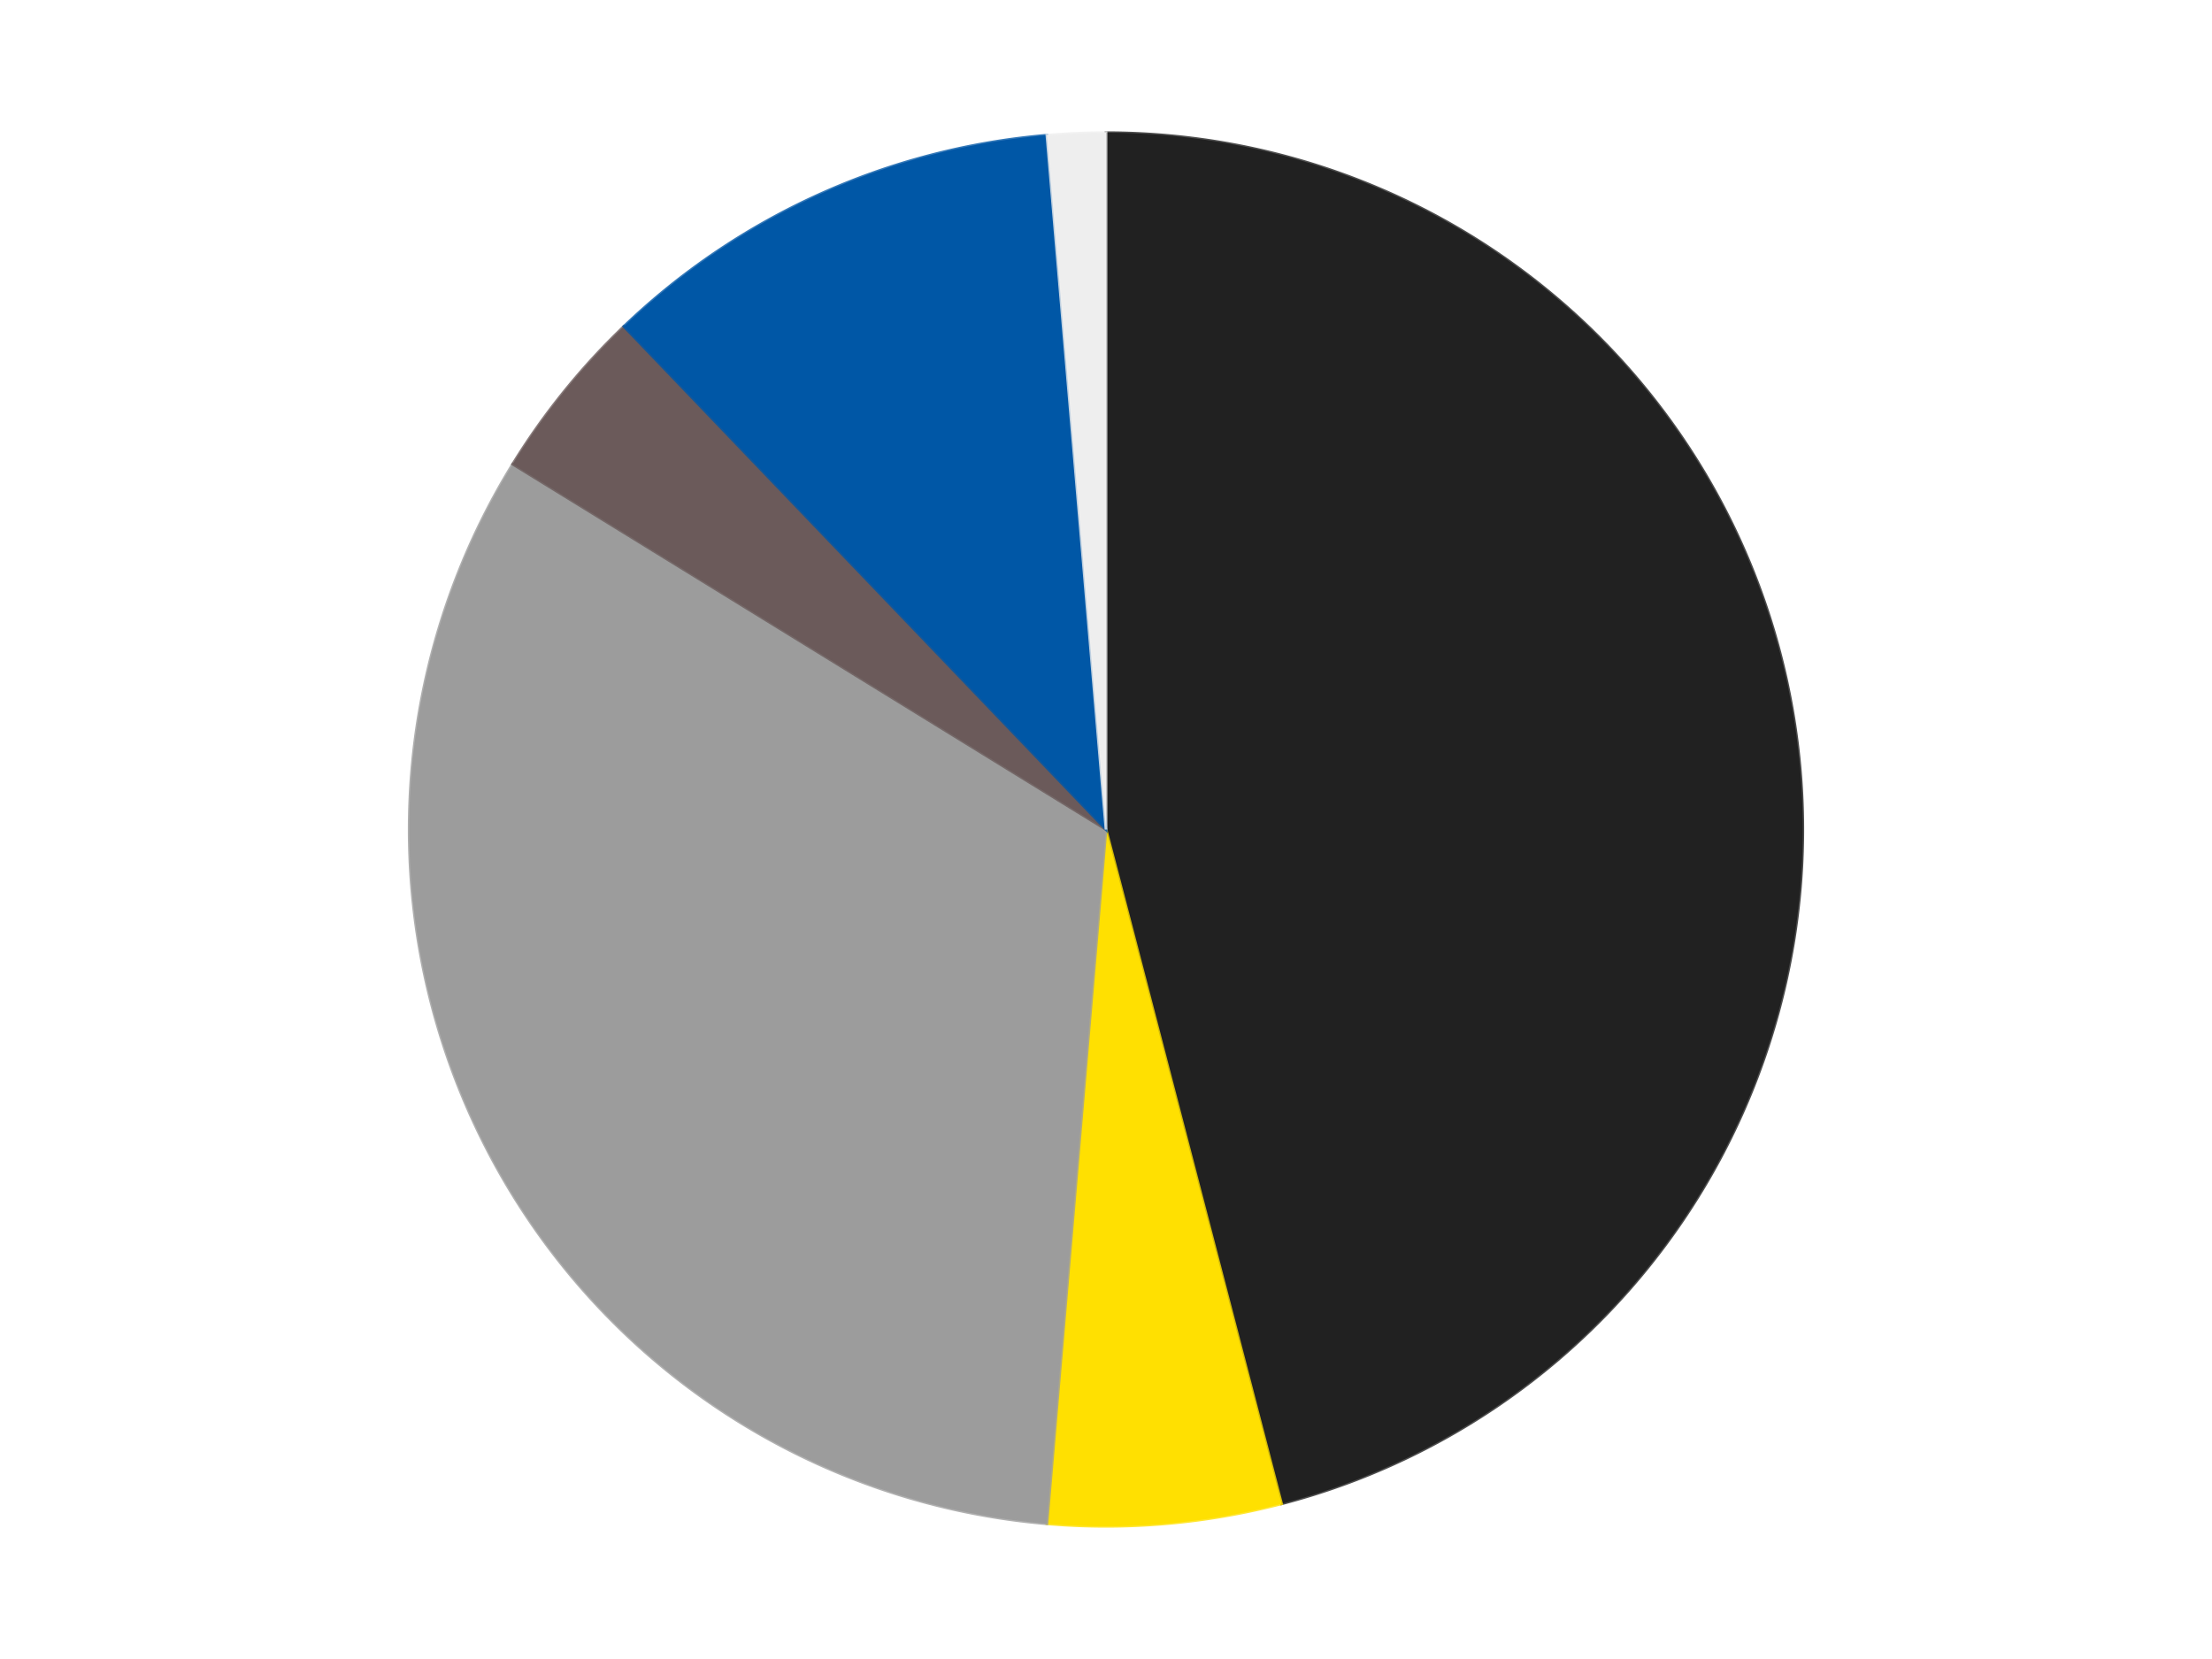 <?xml version='1.0' encoding='utf-8'?>
<svg xmlns="http://www.w3.org/2000/svg" xmlns:xlink="http://www.w3.org/1999/xlink" id="chart-82b56f64-9bc7-4043-909b-a47b09f13761" class="pygal-chart" viewBox="0 0 800 600"><!--Generated with pygal 3.0.4 (lxml) ©Kozea 2012-2016 on 2024-07-06--><!--http://pygal.org--><!--http://github.com/Kozea/pygal--><defs><style type="text/css">#chart-82b56f64-9bc7-4043-909b-a47b09f13761{-webkit-user-select:none;-webkit-font-smoothing:antialiased;font-family:Consolas,"Liberation Mono",Menlo,Courier,monospace}#chart-82b56f64-9bc7-4043-909b-a47b09f13761 .title{font-family:Consolas,"Liberation Mono",Menlo,Courier,monospace;font-size:16px}#chart-82b56f64-9bc7-4043-909b-a47b09f13761 .legends .legend text{font-family:Consolas,"Liberation Mono",Menlo,Courier,monospace;font-size:14px}#chart-82b56f64-9bc7-4043-909b-a47b09f13761 .axis text{font-family:Consolas,"Liberation Mono",Menlo,Courier,monospace;font-size:10px}#chart-82b56f64-9bc7-4043-909b-a47b09f13761 .axis text.major{font-family:Consolas,"Liberation Mono",Menlo,Courier,monospace;font-size:10px}#chart-82b56f64-9bc7-4043-909b-a47b09f13761 .text-overlay text.value{font-family:Consolas,"Liberation Mono",Menlo,Courier,monospace;font-size:16px}#chart-82b56f64-9bc7-4043-909b-a47b09f13761 .text-overlay text.label{font-family:Consolas,"Liberation Mono",Menlo,Courier,monospace;font-size:10px}#chart-82b56f64-9bc7-4043-909b-a47b09f13761 .tooltip{font-family:Consolas,"Liberation Mono",Menlo,Courier,monospace;font-size:14px}#chart-82b56f64-9bc7-4043-909b-a47b09f13761 text.no_data{font-family:Consolas,"Liberation Mono",Menlo,Courier,monospace;font-size:64px}
#chart-82b56f64-9bc7-4043-909b-a47b09f13761{background-color:transparent}#chart-82b56f64-9bc7-4043-909b-a47b09f13761 path,#chart-82b56f64-9bc7-4043-909b-a47b09f13761 line,#chart-82b56f64-9bc7-4043-909b-a47b09f13761 rect,#chart-82b56f64-9bc7-4043-909b-a47b09f13761 circle{-webkit-transition:150ms;-moz-transition:150ms;transition:150ms}#chart-82b56f64-9bc7-4043-909b-a47b09f13761 .graph &gt; .background{fill:transparent}#chart-82b56f64-9bc7-4043-909b-a47b09f13761 .plot &gt; .background{fill:transparent}#chart-82b56f64-9bc7-4043-909b-a47b09f13761 .graph{fill:rgba(0,0,0,.87)}#chart-82b56f64-9bc7-4043-909b-a47b09f13761 text.no_data{fill:rgba(0,0,0,1)}#chart-82b56f64-9bc7-4043-909b-a47b09f13761 .title{fill:rgba(0,0,0,1)}#chart-82b56f64-9bc7-4043-909b-a47b09f13761 .legends .legend text{fill:rgba(0,0,0,.87)}#chart-82b56f64-9bc7-4043-909b-a47b09f13761 .legends .legend:hover text{fill:rgba(0,0,0,1)}#chart-82b56f64-9bc7-4043-909b-a47b09f13761 .axis .line{stroke:rgba(0,0,0,1)}#chart-82b56f64-9bc7-4043-909b-a47b09f13761 .axis .guide.line{stroke:rgba(0,0,0,.54)}#chart-82b56f64-9bc7-4043-909b-a47b09f13761 .axis .major.line{stroke:rgba(0,0,0,.87)}#chart-82b56f64-9bc7-4043-909b-a47b09f13761 .axis text.major{fill:rgba(0,0,0,1)}#chart-82b56f64-9bc7-4043-909b-a47b09f13761 .axis.y .guides:hover .guide.line,#chart-82b56f64-9bc7-4043-909b-a47b09f13761 .line-graph .axis.x .guides:hover .guide.line,#chart-82b56f64-9bc7-4043-909b-a47b09f13761 .stackedline-graph .axis.x .guides:hover .guide.line,#chart-82b56f64-9bc7-4043-909b-a47b09f13761 .xy-graph .axis.x .guides:hover .guide.line{stroke:rgba(0,0,0,1)}#chart-82b56f64-9bc7-4043-909b-a47b09f13761 .axis .guides:hover text{fill:rgba(0,0,0,1)}#chart-82b56f64-9bc7-4043-909b-a47b09f13761 .reactive{fill-opacity:1.0;stroke-opacity:.8;stroke-width:1}#chart-82b56f64-9bc7-4043-909b-a47b09f13761 .ci{stroke:rgba(0,0,0,.87)}#chart-82b56f64-9bc7-4043-909b-a47b09f13761 .reactive.active,#chart-82b56f64-9bc7-4043-909b-a47b09f13761 .active .reactive{fill-opacity:0.6;stroke-opacity:.9;stroke-width:4}#chart-82b56f64-9bc7-4043-909b-a47b09f13761 .ci .reactive.active{stroke-width:1.5}#chart-82b56f64-9bc7-4043-909b-a47b09f13761 .series text{fill:rgba(0,0,0,1)}#chart-82b56f64-9bc7-4043-909b-a47b09f13761 .tooltip rect{fill:transparent;stroke:rgba(0,0,0,1);-webkit-transition:opacity 150ms;-moz-transition:opacity 150ms;transition:opacity 150ms}#chart-82b56f64-9bc7-4043-909b-a47b09f13761 .tooltip .label{fill:rgba(0,0,0,.87)}#chart-82b56f64-9bc7-4043-909b-a47b09f13761 .tooltip .label{fill:rgba(0,0,0,.87)}#chart-82b56f64-9bc7-4043-909b-a47b09f13761 .tooltip .legend{font-size:.8em;fill:rgba(0,0,0,.54)}#chart-82b56f64-9bc7-4043-909b-a47b09f13761 .tooltip .x_label{font-size:.6em;fill:rgba(0,0,0,1)}#chart-82b56f64-9bc7-4043-909b-a47b09f13761 .tooltip .xlink{font-size:.5em;text-decoration:underline}#chart-82b56f64-9bc7-4043-909b-a47b09f13761 .tooltip .value{font-size:1.5em}#chart-82b56f64-9bc7-4043-909b-a47b09f13761 .bound{font-size:.5em}#chart-82b56f64-9bc7-4043-909b-a47b09f13761 .max-value{font-size:.75em;fill:rgba(0,0,0,.54)}#chart-82b56f64-9bc7-4043-909b-a47b09f13761 .map-element{fill:transparent;stroke:rgba(0,0,0,.54) !important}#chart-82b56f64-9bc7-4043-909b-a47b09f13761 .map-element .reactive{fill-opacity:inherit;stroke-opacity:inherit}#chart-82b56f64-9bc7-4043-909b-a47b09f13761 .color-0,#chart-82b56f64-9bc7-4043-909b-a47b09f13761 .color-0 a:visited{stroke:#F44336;fill:#F44336}#chart-82b56f64-9bc7-4043-909b-a47b09f13761 .color-1,#chart-82b56f64-9bc7-4043-909b-a47b09f13761 .color-1 a:visited{stroke:#3F51B5;fill:#3F51B5}#chart-82b56f64-9bc7-4043-909b-a47b09f13761 .color-2,#chart-82b56f64-9bc7-4043-909b-a47b09f13761 .color-2 a:visited{stroke:#009688;fill:#009688}#chart-82b56f64-9bc7-4043-909b-a47b09f13761 .color-3,#chart-82b56f64-9bc7-4043-909b-a47b09f13761 .color-3 a:visited{stroke:#FFC107;fill:#FFC107}#chart-82b56f64-9bc7-4043-909b-a47b09f13761 .color-4,#chart-82b56f64-9bc7-4043-909b-a47b09f13761 .color-4 a:visited{stroke:#FF5722;fill:#FF5722}#chart-82b56f64-9bc7-4043-909b-a47b09f13761 .color-5,#chart-82b56f64-9bc7-4043-909b-a47b09f13761 .color-5 a:visited{stroke:#9C27B0;fill:#9C27B0}#chart-82b56f64-9bc7-4043-909b-a47b09f13761 .text-overlay .color-0 text{fill:black}#chart-82b56f64-9bc7-4043-909b-a47b09f13761 .text-overlay .color-1 text{fill:black}#chart-82b56f64-9bc7-4043-909b-a47b09f13761 .text-overlay .color-2 text{fill:black}#chart-82b56f64-9bc7-4043-909b-a47b09f13761 .text-overlay .color-3 text{fill:black}#chart-82b56f64-9bc7-4043-909b-a47b09f13761 .text-overlay .color-4 text{fill:black}#chart-82b56f64-9bc7-4043-909b-a47b09f13761 .text-overlay .color-5 text{fill:black}
#chart-82b56f64-9bc7-4043-909b-a47b09f13761 text.no_data{text-anchor:middle}#chart-82b56f64-9bc7-4043-909b-a47b09f13761 .guide.line{fill:none}#chart-82b56f64-9bc7-4043-909b-a47b09f13761 .centered{text-anchor:middle}#chart-82b56f64-9bc7-4043-909b-a47b09f13761 .title{text-anchor:middle}#chart-82b56f64-9bc7-4043-909b-a47b09f13761 .legends .legend text{fill-opacity:1}#chart-82b56f64-9bc7-4043-909b-a47b09f13761 .axis.x text{text-anchor:middle}#chart-82b56f64-9bc7-4043-909b-a47b09f13761 .axis.x:not(.web) text[transform]{text-anchor:start}#chart-82b56f64-9bc7-4043-909b-a47b09f13761 .axis.x:not(.web) text[transform].backwards{text-anchor:end}#chart-82b56f64-9bc7-4043-909b-a47b09f13761 .axis.y text{text-anchor:end}#chart-82b56f64-9bc7-4043-909b-a47b09f13761 .axis.y text[transform].backwards{text-anchor:start}#chart-82b56f64-9bc7-4043-909b-a47b09f13761 .axis.y2 text{text-anchor:start}#chart-82b56f64-9bc7-4043-909b-a47b09f13761 .axis.y2 text[transform].backwards{text-anchor:end}#chart-82b56f64-9bc7-4043-909b-a47b09f13761 .axis .guide.line{stroke-dasharray:4,4;stroke:black}#chart-82b56f64-9bc7-4043-909b-a47b09f13761 .axis .major.guide.line{stroke-dasharray:6,6;stroke:black}#chart-82b56f64-9bc7-4043-909b-a47b09f13761 .horizontal .axis.y .guide.line,#chart-82b56f64-9bc7-4043-909b-a47b09f13761 .horizontal .axis.y2 .guide.line,#chart-82b56f64-9bc7-4043-909b-a47b09f13761 .vertical .axis.x .guide.line{opacity:0}#chart-82b56f64-9bc7-4043-909b-a47b09f13761 .horizontal .axis.always_show .guide.line,#chart-82b56f64-9bc7-4043-909b-a47b09f13761 .vertical .axis.always_show .guide.line{opacity:1 !important}#chart-82b56f64-9bc7-4043-909b-a47b09f13761 .axis.y .guides:hover .guide.line,#chart-82b56f64-9bc7-4043-909b-a47b09f13761 .axis.y2 .guides:hover .guide.line,#chart-82b56f64-9bc7-4043-909b-a47b09f13761 .axis.x .guides:hover .guide.line{opacity:1}#chart-82b56f64-9bc7-4043-909b-a47b09f13761 .axis .guides:hover text{opacity:1}#chart-82b56f64-9bc7-4043-909b-a47b09f13761 .nofill{fill:none}#chart-82b56f64-9bc7-4043-909b-a47b09f13761 .subtle-fill{fill-opacity:.2}#chart-82b56f64-9bc7-4043-909b-a47b09f13761 .dot{stroke-width:1px;fill-opacity:1;stroke-opacity:1}#chart-82b56f64-9bc7-4043-909b-a47b09f13761 .dot.active{stroke-width:5px}#chart-82b56f64-9bc7-4043-909b-a47b09f13761 .dot.negative{fill:transparent}#chart-82b56f64-9bc7-4043-909b-a47b09f13761 text,#chart-82b56f64-9bc7-4043-909b-a47b09f13761 tspan{stroke:none !important}#chart-82b56f64-9bc7-4043-909b-a47b09f13761 .series text.active{opacity:1}#chart-82b56f64-9bc7-4043-909b-a47b09f13761 .tooltip rect{fill-opacity:.95;stroke-width:.5}#chart-82b56f64-9bc7-4043-909b-a47b09f13761 .tooltip text{fill-opacity:1}#chart-82b56f64-9bc7-4043-909b-a47b09f13761 .showable{visibility:hidden}#chart-82b56f64-9bc7-4043-909b-a47b09f13761 .showable.shown{visibility:visible}#chart-82b56f64-9bc7-4043-909b-a47b09f13761 .gauge-background{fill:rgba(229,229,229,1);stroke:none}#chart-82b56f64-9bc7-4043-909b-a47b09f13761 .bg-lines{stroke:transparent;stroke-width:2px}</style><script type="text/javascript">window.pygal = window.pygal || {};window.pygal.config = window.pygal.config || {};window.pygal.config['82b56f64-9bc7-4043-909b-a47b09f13761'] = {"allow_interruptions": false, "box_mode": "extremes", "classes": ["pygal-chart"], "css": ["file://style.css", "file://graph.css"], "defs": [], "disable_xml_declaration": false, "dots_size": 2.5, "dynamic_print_values": false, "explicit_size": false, "fill": false, "force_uri_protocol": "https", "formatter": null, "half_pie": false, "height": 600, "include_x_axis": false, "inner_radius": 0, "interpolate": null, "interpolation_parameters": {}, "interpolation_precision": 250, "inverse_y_axis": false, "js": ["//kozea.github.io/pygal.js/2.0.x/pygal-tooltips.min.js"], "legend_at_bottom": false, "legend_at_bottom_columns": null, "legend_box_size": 12, "logarithmic": false, "margin": 20, "margin_bottom": null, "margin_left": null, "margin_right": null, "margin_top": null, "max_scale": 16, "min_scale": 4, "missing_value_fill_truncation": "x", "no_data_text": "No data", "no_prefix": false, "order_min": null, "pretty_print": false, "print_labels": false, "print_values": false, "print_values_position": "center", "print_zeroes": true, "range": null, "rounded_bars": null, "secondary_range": null, "show_dots": true, "show_legend": false, "show_minor_x_labels": true, "show_minor_y_labels": true, "show_only_major_dots": false, "show_x_guides": false, "show_x_labels": true, "show_y_guides": true, "show_y_labels": true, "spacing": 10, "stack_from_top": false, "strict": false, "stroke": true, "stroke_style": null, "style": {"background": "transparent", "ci_colors": [], "colors": ["#F44336", "#3F51B5", "#009688", "#FFC107", "#FF5722", "#9C27B0", "#03A9F4", "#8BC34A", "#FF9800", "#E91E63", "#2196F3", "#4CAF50", "#FFEB3B", "#673AB7", "#00BCD4", "#CDDC39", "#9E9E9E", "#607D8B"], "dot_opacity": "1", "font_family": "Consolas, \"Liberation Mono\", Menlo, Courier, monospace", "foreground": "rgba(0, 0, 0, .87)", "foreground_strong": "rgba(0, 0, 0, 1)", "foreground_subtle": "rgba(0, 0, 0, .54)", "guide_stroke_color": "black", "guide_stroke_dasharray": "4,4", "label_font_family": "Consolas, \"Liberation Mono\", Menlo, Courier, monospace", "label_font_size": 10, "legend_font_family": "Consolas, \"Liberation Mono\", Menlo, Courier, monospace", "legend_font_size": 14, "major_guide_stroke_color": "black", "major_guide_stroke_dasharray": "6,6", "major_label_font_family": "Consolas, \"Liberation Mono\", Menlo, Courier, monospace", "major_label_font_size": 10, "no_data_font_family": "Consolas, \"Liberation Mono\", Menlo, Courier, monospace", "no_data_font_size": 64, "opacity": "1.0", "opacity_hover": "0.6", "plot_background": "transparent", "stroke_opacity": ".8", "stroke_opacity_hover": ".9", "stroke_width": "1", "stroke_width_hover": "4", "title_font_family": "Consolas, \"Liberation Mono\", Menlo, Courier, monospace", "title_font_size": 16, "tooltip_font_family": "Consolas, \"Liberation Mono\", Menlo, Courier, monospace", "tooltip_font_size": 14, "transition": "150ms", "value_background": "rgba(229, 229, 229, 1)", "value_colors": [], "value_font_family": "Consolas, \"Liberation Mono\", Menlo, Courier, monospace", "value_font_size": 16, "value_label_font_family": "Consolas, \"Liberation Mono\", Menlo, Courier, monospace", "value_label_font_size": 10}, "title": null, "tooltip_border_radius": 0, "tooltip_fancy_mode": true, "truncate_label": null, "truncate_legend": null, "width": 800, "x_label_rotation": 0, "x_labels": null, "x_labels_major": null, "x_labels_major_count": null, "x_labels_major_every": null, "x_title": null, "xrange": null, "y_label_rotation": 0, "y_labels": null, "y_labels_major": null, "y_labels_major_count": null, "y_labels_major_every": null, "y_title": null, "zero": 0, "legends": ["Black", "Yellow", "Light Gray", "Dark Gray", "Blue", "Trans-Clear"]}</script><script type="text/javascript" xlink:href="https://kozea.github.io/pygal.js/2.0.x/pygal-tooltips.min.js"/></defs><title>Pygal</title><g class="graph pie-graph vertical"><rect x="0" y="0" width="800" height="600" class="background"/><g transform="translate(20, 20)" class="plot"><rect x="0" y="0" width="760" height="560" class="background"/><g class="series serie-0 color-0"><g class="slices"><g class="slice" style="fill: #212121; stroke: #212121"><path d="M380 28 A252 252 0 0 1 443.498 523.869 L380 280 A0 0 0 0 0 380 280 z" class="slice reactive tooltip-trigger"/><desc class="value">34</desc><desc class="x centered">504.9794548426185</desc><desc class="y centered">263.9957547118933</desc></g></g></g><g class="series serie-1 color-1"><g class="slices"><g class="slice" style="fill: #FFE001; stroke: #FFE001"><path d="M443.498 523.869 A252 252 0 0 1 358.629 531.092 L380 280 A0 0 0 0 0 380 280 z" class="slice reactive tooltip-trigger"/><desc class="value">4</desc><desc class="x centered">390.68554648391415</desc><desc class="y centered">405.5460835563583</desc></g></g></g><g class="series serie-2 color-2"><g class="slices"><g class="slice" style="fill: #9C9C9C; stroke: #9C9C9C"><path d="M358.629 531.092 A252 252 0 0 1 165.415 147.875 L380 280 A0 0 0 0 0 380 280 z" class="slice reactive tooltip-trigger"/><desc class="value">24</desc><desc class="x centered">267.49134187315434</desc><desc class="y centered">336.7256718470268</desc></g></g></g><g class="series serie-3 color-3"><g class="slices"><g class="slice" style="fill: #6B5A5A; stroke: #6B5A5A"><path d="M165.415 147.875 A252 252 0 0 1 205.631 98.067 L380 280 A0 0 0 0 0 380 280 z" class="slice reactive tooltip-trigger"/><desc class="value">3</desc><desc class="x centered">281.96749495587665</desc><desc class="y centered">200.84428034074904</desc></g></g></g><g class="series serie-4 color-4"><g class="slices"><g class="slice" style="fill: #0057A6; stroke: #0057A6"><path d="M205.631 98.067 A252 252 0 0 1 358.629 28.908 L380 280 A0 0 0 0 0 380 280 z" class="slice reactive tooltip-trigger"/><desc class="value">8</desc><desc class="x centered">328.1004427212569</desc><desc class="y centered">165.1852102110949</desc></g></g></g><g class="series serie-5 color-5"><g class="slices"><g class="slice" style="fill: #EEEEEE; stroke: #EEEEEE"><path d="M358.629 28.908 A252 252 0 0 1 380 28 L380 280 A0 0 0 0 0 380 280 z" class="slice reactive tooltip-trigger"/><desc class="value">1</desc><desc class="x centered">374.6524083972853</desc><desc class="y centered">154.11353025821015</desc></g></g></g></g><g class="titles"/><g transform="translate(20, 20)" class="plot overlay"><g class="series serie-0 color-0"/><g class="series serie-1 color-1"/><g class="series serie-2 color-2"/><g class="series serie-3 color-3"/><g class="series serie-4 color-4"/><g class="series serie-5 color-5"/></g><g transform="translate(20, 20)" class="plot text-overlay"><g class="series serie-0 color-0"/><g class="series serie-1 color-1"/><g class="series serie-2 color-2"/><g class="series serie-3 color-3"/><g class="series serie-4 color-4"/><g class="series serie-5 color-5"/></g><g transform="translate(20, 20)" class="plot tooltip-overlay"><g transform="translate(0 0)" style="opacity: 0" class="tooltip"><rect rx="0" ry="0" width="0" height="0" class="tooltip-box"/><g class="text"/></g></g></g></svg>